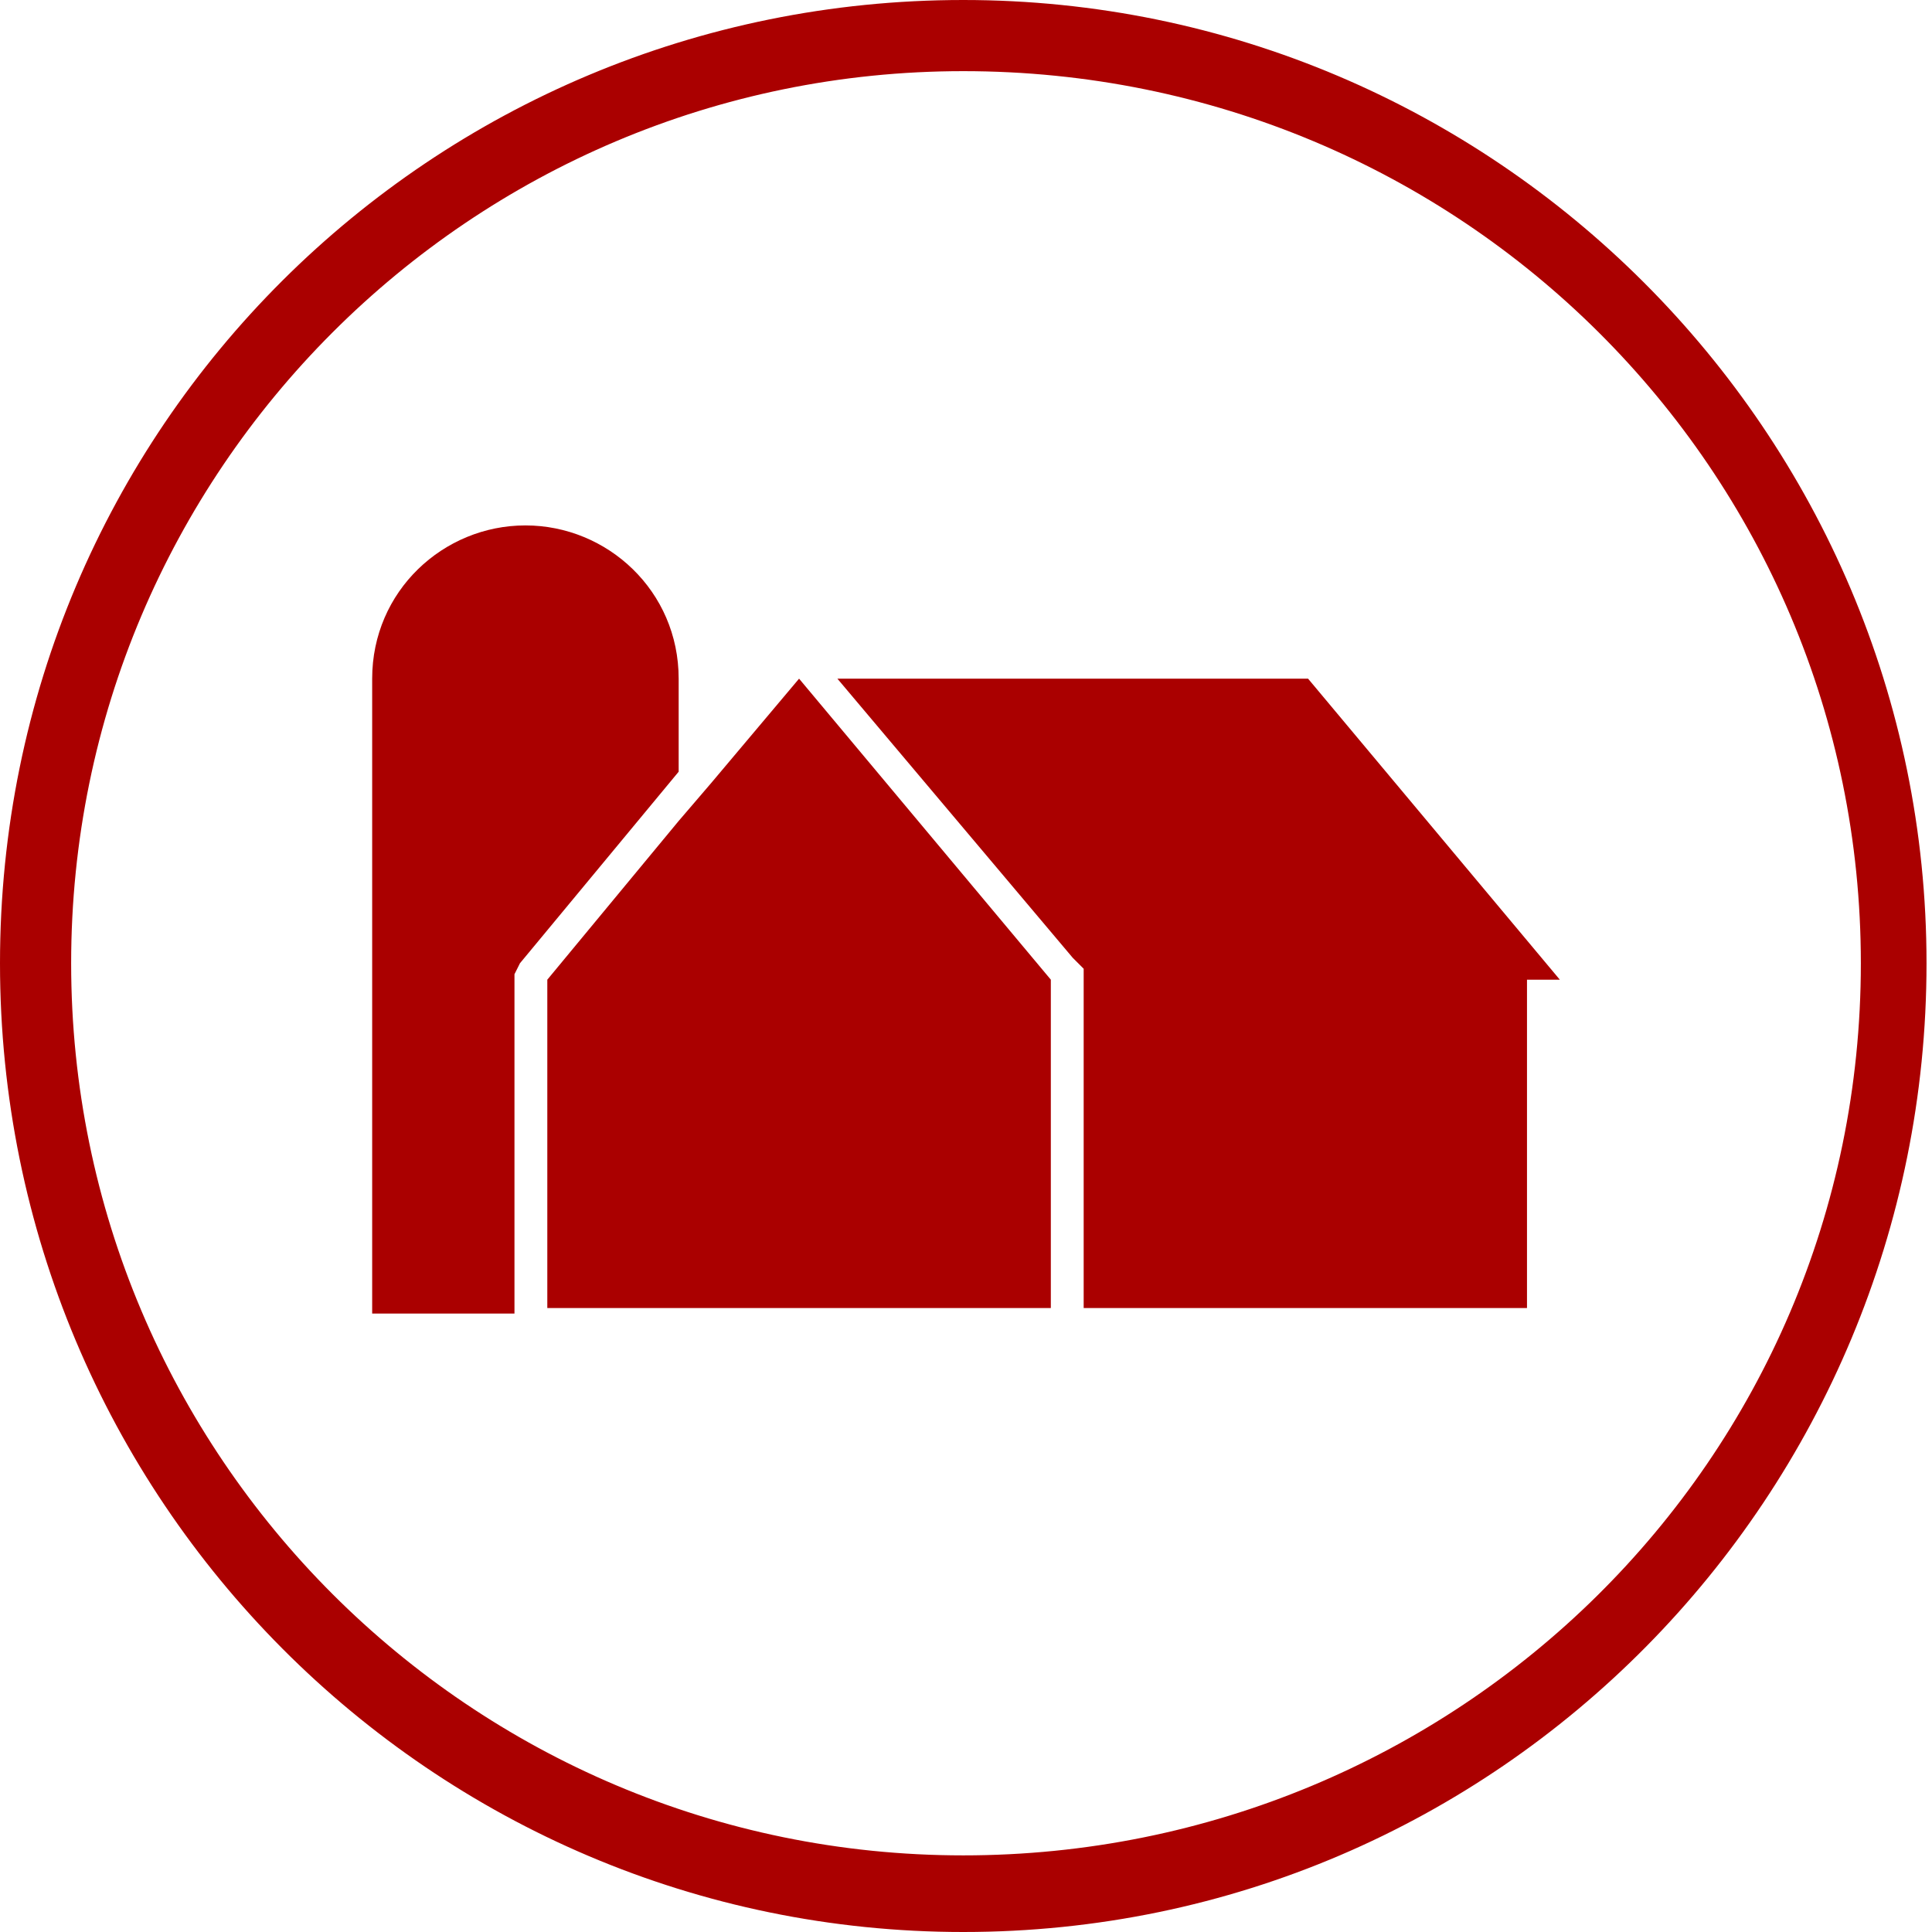 <?xml version="1.0" encoding="utf-8"?>
<!-- Generator: Adobe Illustrator 24.0.3, SVG Export Plug-In . SVG Version: 6.00 Build 0)  -->
<svg version="1.1" id="Layer_1" xmlns="http://www.w3.org/2000/svg" xmlns:xlink="http://www.w3.org/1999/xlink" x="0px" y="0px"
	 viewBox="0 0 35.3 35.3" style="enable-background:new 0 0 35.3 35.3;" xml:space="preserve">
<style type="text/css">
	.st0{fill:#AA0000;}
</style>
<g>
	<path class="st0" d="M12.4,12.4v1.7l-2.9,3.5l-0.1,0.2v6.2H6.8V12.4c0-1.6,1.3-2.8,2.8-2.8C11.1,9.6,12.4,10.8,12.4,12.4z"/>
	<polygon class="st0" points="28.5,17.9 27.9,17.9 27.9,23.9 19.8,23.9 19.8,17.7 19.6,17.5 19.6,17.5 15.3,12.4 23.9,12.4 	"/>
	<polygon class="st0" points="19.2,17.9 19.2,23.9 10,23.9 10,17.9 12.4,15 13,14.3 14.6,12.4 14.6,12.4 	"/>
</g>
<path class="st0" d="M17.6,35.3C7.9,35.3,0,27.4,0,17.6S7.9,0,17.6,0s17.6,7.9,17.6,17.6S27.4,35.3,17.6,35.3z M17.6,1.3
	c-9,0-16.3,7.3-16.3,16.3c0,9,7.3,16.3,16.3,16.3S34,26.7,34,17.6C34,8.6,26.7,1.3,17.6,1.3z"/>
</svg>
